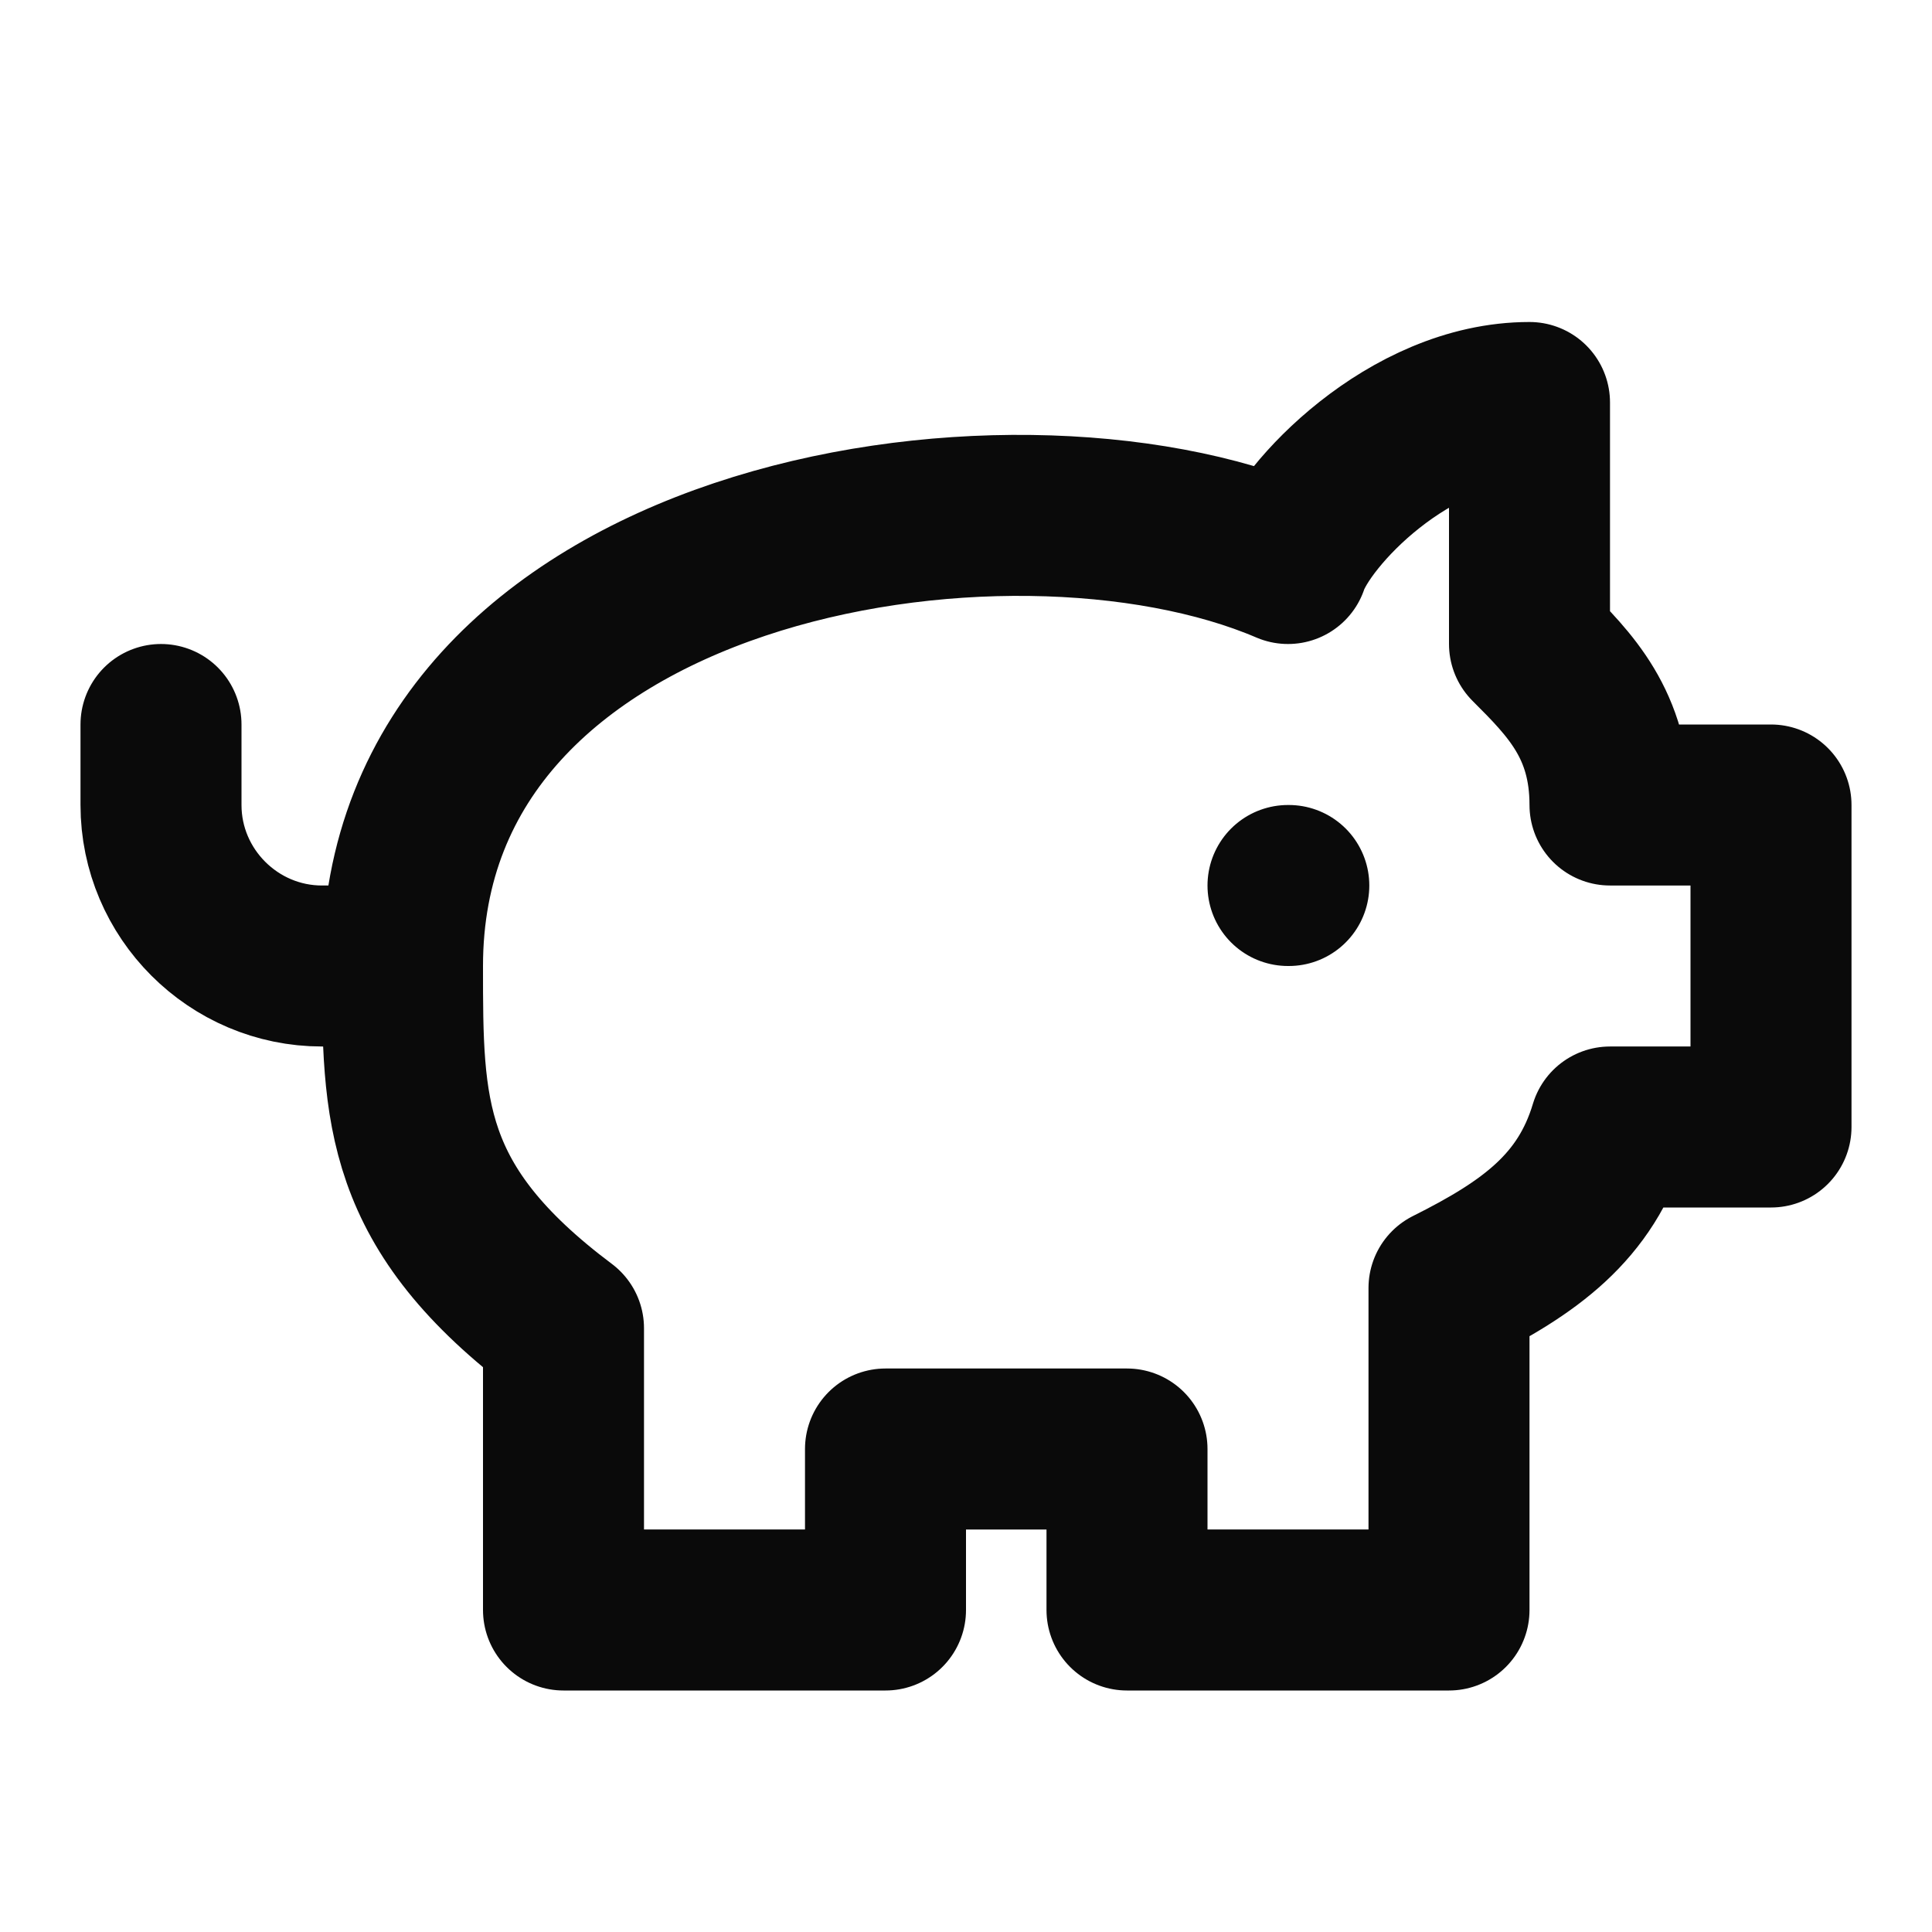 <svg width="24" height="24" viewBox="0 0 24 24" fill="none" xmlns="http://www.w3.org/2000/svg">
<path d="M5 12C5 6.7 12.5 5.5 16 7C16.2 6.4 17.5 5 19 5V8C19.5 8.5 20 9 20 10H22V14H20C19.7 15 19 15.5 18 16V20H14V18H11V20H7V16.5C5 15 5 13.8 5 12ZM5 12H4C2.9 12 2 11.1 2 10V9M16 11H16.01" stroke="#0A0A0A" stroke-width="2" stroke-linecap="round" stroke-linejoin="round"/>
</svg>
